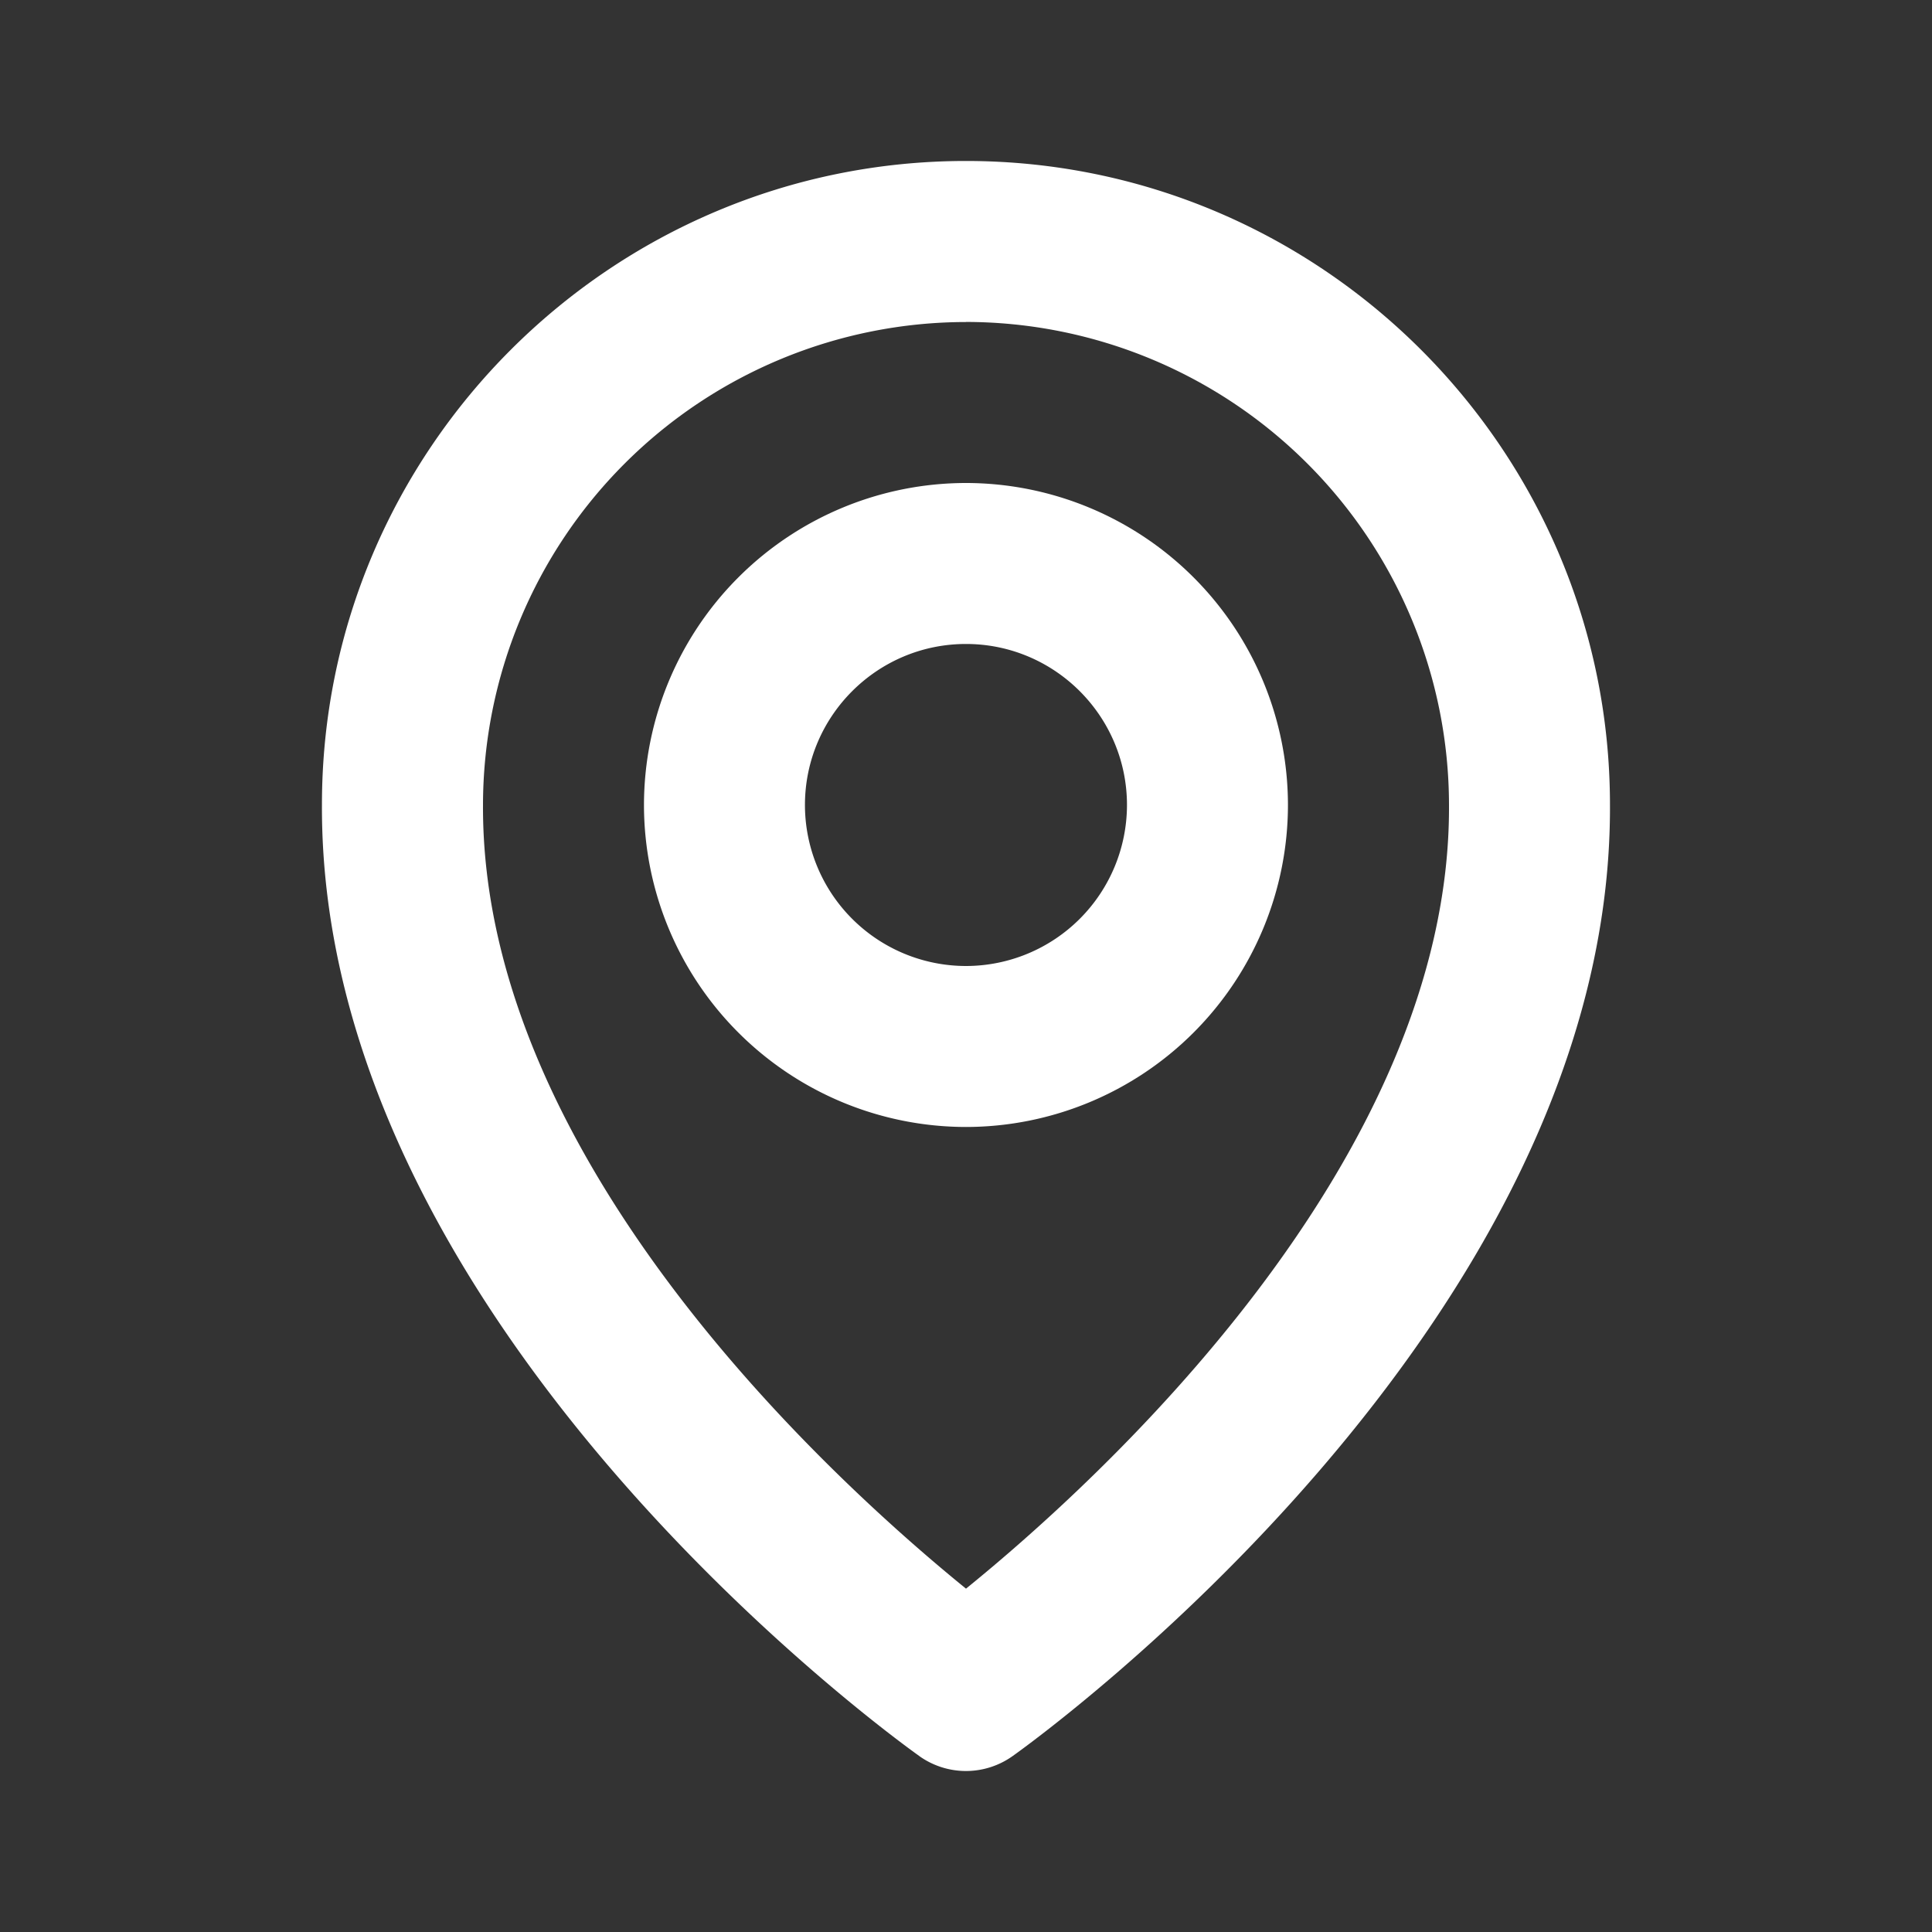 <svg width="25" height="25" fill="none" xmlns="http://www.w3.org/2000/svg"><rect width="100%" height="100%" fill="#333333" stroke="none"/><path d="M12.5 14.583a4.17 4.17 0 004.166-4.166A4.17 4.17 0 0012.5 6.25a4.17 4.17 0 00-4.167 4.167 4.17 4.17 0 004.167 4.166zm0-6.25c1.149 0 2.083.935 2.083 2.084A2.085 2.085 0 0112.5 12.5a2.085 2.085 0 01-2.084-2.083c0-1.15.935-2.084 2.084-2.084z" fill="#fff"/><path d="M11.895 22.723a1.04 1.04 0 001.209 0c.316-.224 7.759-5.598 7.729-12.307 0-4.594-3.739-8.333-8.334-8.333-4.594 0-8.333 3.739-8.333 8.328-.03 6.714 7.413 12.088 7.73 12.312zM12.5 4.166a6.257 6.257 0 016.25 6.255c.022 4.623-4.57 8.774-6.25 10.136-1.678-1.362-6.271-5.515-6.25-10.14a6.256 6.256 0 016.25-6.25z" fill="#fff"/></svg>